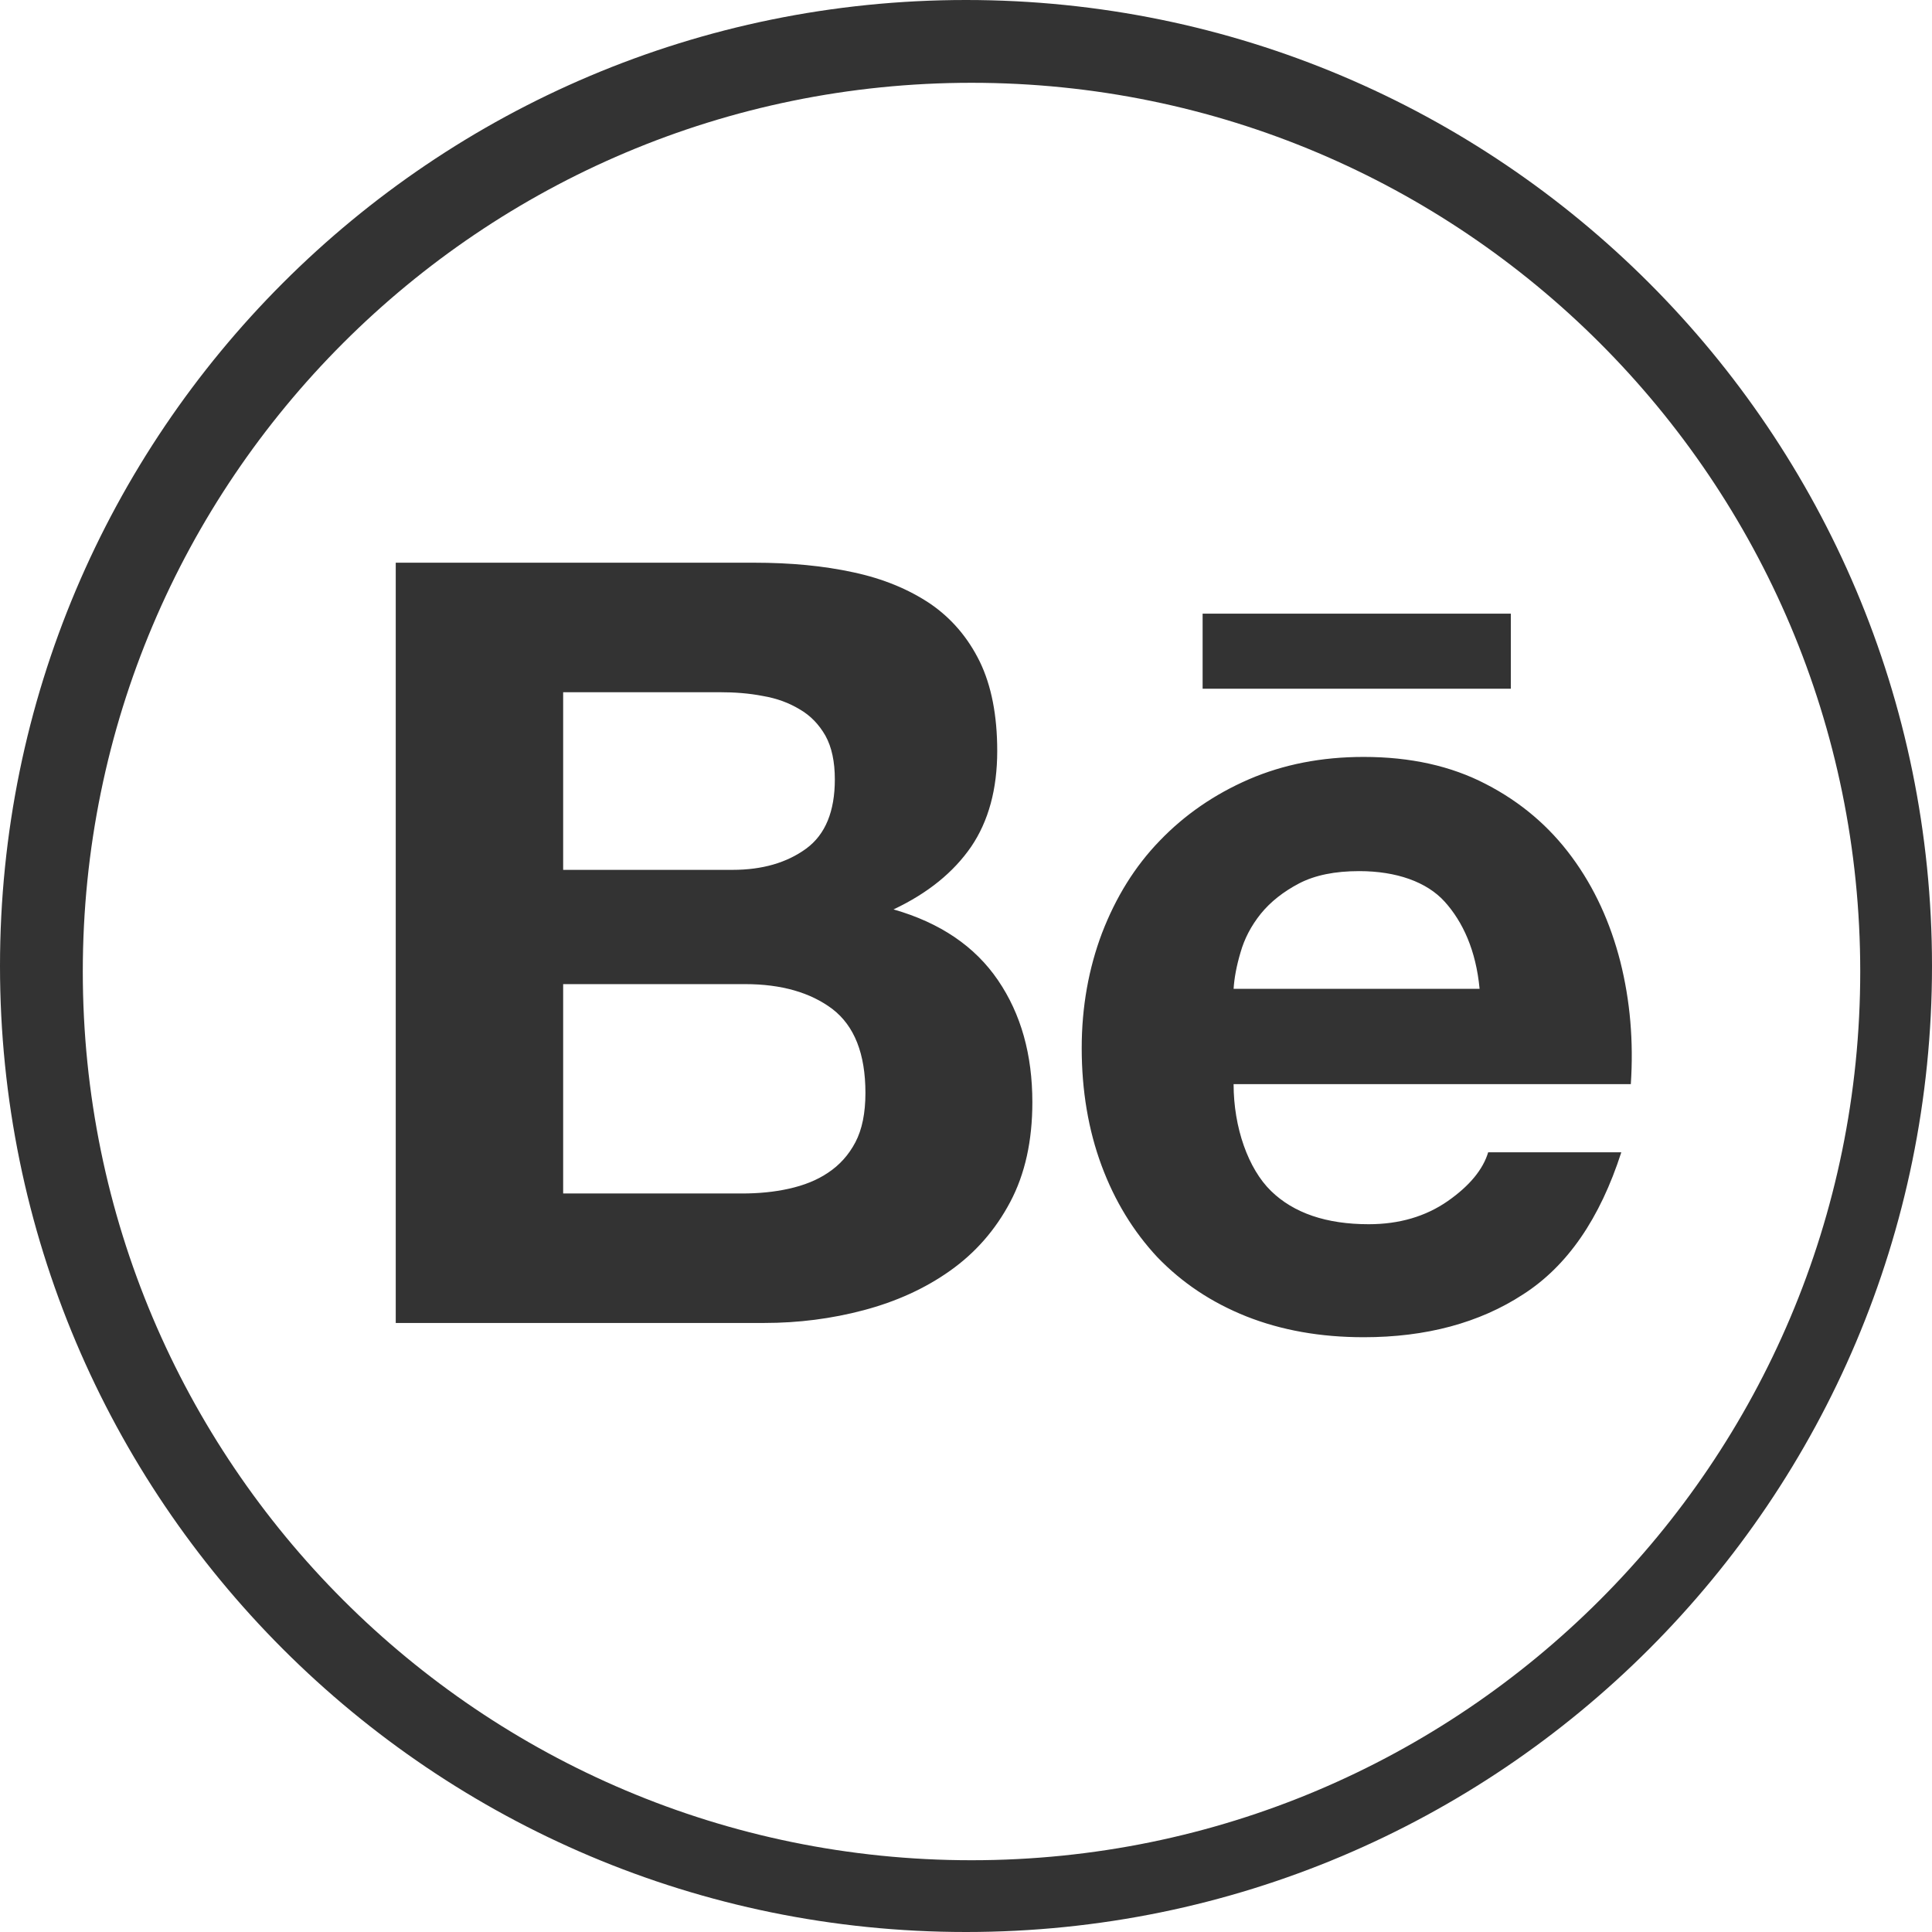 <?xml version="1.0" encoding="UTF-8" standalone="no"?>
<svg width="55px" height="55px" viewBox="0 0 55 55" version="1.1" xmlns="http://www.w3.org/2000/svg" xmlns:xlink="http://www.w3.org/1999/xlink" xmlns:sketch="http://www.bohemiancoding.com/sketch/ns">
    <!-- Generator: Sketch 3.4.4 (17249) - http://www.bohemiancoding.com/sketch -->
    <title>behance</title>
    <desc>Created with Sketch.</desc>
    <defs></defs>
    <g id="Home" stroke="none" stroke-width="1" fill="none" fill-rule="evenodd" sketch:type="MSPage">
        <g id="home-1920" sketch:type="MSArtboardGroup" transform="translate(-1038, -1556)" fill="#333333">
            <g id="foot-en-1920" sketch:type="MSLayerGroup" transform="translate(610, 1556)">
                <g id="social-icons" transform="translate(125, 0)" sketch:type="MSShapeGroup">
                    <path d="M330.5,55 C345.688,55 358,42.688 358,27.5 C358,12.312 345.688,0 330.5,0 C315.312,0 303,12.312 303,27.5 C303,42.688 315.312,55 330.5,55 Z M330.657,52.957 C344.63,52.957 355.957,41.63 355.957,27.657 C355.957,13.684 344.63,2.357 330.657,2.357 C316.684,2.357 305.357,13.684 305.357,27.657 C305.357,41.63 316.684,52.957 330.657,52.957 Z M328.437,25.889 C329.416,25.427 330.147,24.83 330.647,24.104 C331.141,23.376 331.389,22.466 331.389,21.377 C331.389,20.369 331.223,19.518 330.893,18.837 C330.555,18.147 330.083,17.599 329.481,17.186 C328.866,16.775 328.143,16.474 327.294,16.293 C326.441,16.107 325.506,16.019 324.469,16.019 L314.266,16.019 L314.266,37.662 L324.757,37.662 C325.727,37.662 326.674,37.541 327.586,37.299 C328.507,37.055 329.332,36.683 330.047,36.175 C330.759,35.672 331.335,35.02 331.76,34.216 C332.181,33.421 332.389,32.476 332.389,31.379 C332.389,30.026 332.068,28.869 331.41,27.904 C330.757,26.946 329.771,26.271 328.437,25.889 L328.437,25.889 Z M319.032,19.706 L323.491,19.706 C323.912,19.706 324.323,19.736 324.716,19.813 C325.117,19.881 325.46,20.009 325.765,20.193 C326.071,20.369 326.315,20.622 326.499,20.945 C326.678,21.269 326.766,21.684 326.766,22.188 C326.766,23.094 326.499,23.756 325.951,24.158 C325.397,24.562 324.698,24.763 323.855,24.763 L319.032,24.763 L319.032,19.706 Z M327.351,32.518 C327.159,32.884 326.895,33.171 326.577,33.382 C326.258,33.599 325.88,33.747 325.454,33.841 C325.035,33.935 324.588,33.976 324.119,33.976 L319.032,33.976 L319.032,28.016 L324.214,28.016 C325.237,28.016 326.071,28.252 326.699,28.726 C327.323,29.207 327.637,29.999 327.637,31.115 C327.637,31.684 327.542,32.156 327.351,32.518 L327.351,32.518 Z M346.01,17.47 L337.236,17.47 L337.236,19.606 L346.01,19.606 L346.01,17.47 Z M349.127,27.375 C348.842,26.261 348.388,25.267 347.749,24.4 C347.109,23.53 346.298,22.836 345.304,22.323 C344.309,21.804 343.149,21.548 341.822,21.548 C340.623,21.548 339.537,21.761 338.554,22.185 C337.573,22.611 336.727,23.193 336.015,23.934 C335.304,24.668 334.765,25.544 334.373,26.56 C333.991,27.571 333.794,28.665 333.794,29.837 C333.794,31.049 333.984,32.168 334.358,33.178 C334.734,34.193 335.266,35.058 335.948,35.79 C336.65,36.517 337.482,37.076 338.481,37.475 C339.476,37.869 340.588,38.068 341.822,38.068 C343.594,38.068 345.113,37.662 346.36,36.848 C347.623,36.038 348.546,34.691 349.155,32.804 L345.365,32.804 C345.219,33.29 344.838,33.757 344.214,34.193 C343.585,34.63 342.834,34.851 341.965,34.851 C340.758,34.851 339.827,34.533 339.183,33.904 C338.536,33.274 338.118,32.102 338.118,30.863 L349.426,30.863 C349.507,29.647 349.407,28.486 349.127,27.375 L349.127,27.375 Z M338.118,28.15 C338.137,27.844 338.201,27.498 338.314,27.117 C338.425,26.726 338.614,26.36 338.891,26.014 C339.169,25.672 339.536,25.383 339.982,25.149 C340.437,24.913 341.005,24.799 341.694,24.799 C342.75,24.799 343.618,25.104 344.129,25.671 C344.642,26.241 345.018,27.052 345.121,28.15 L338.118,28.15 Z" id="behance"></path>
                </g>
            </g>
        </g>
    </g>
</svg>